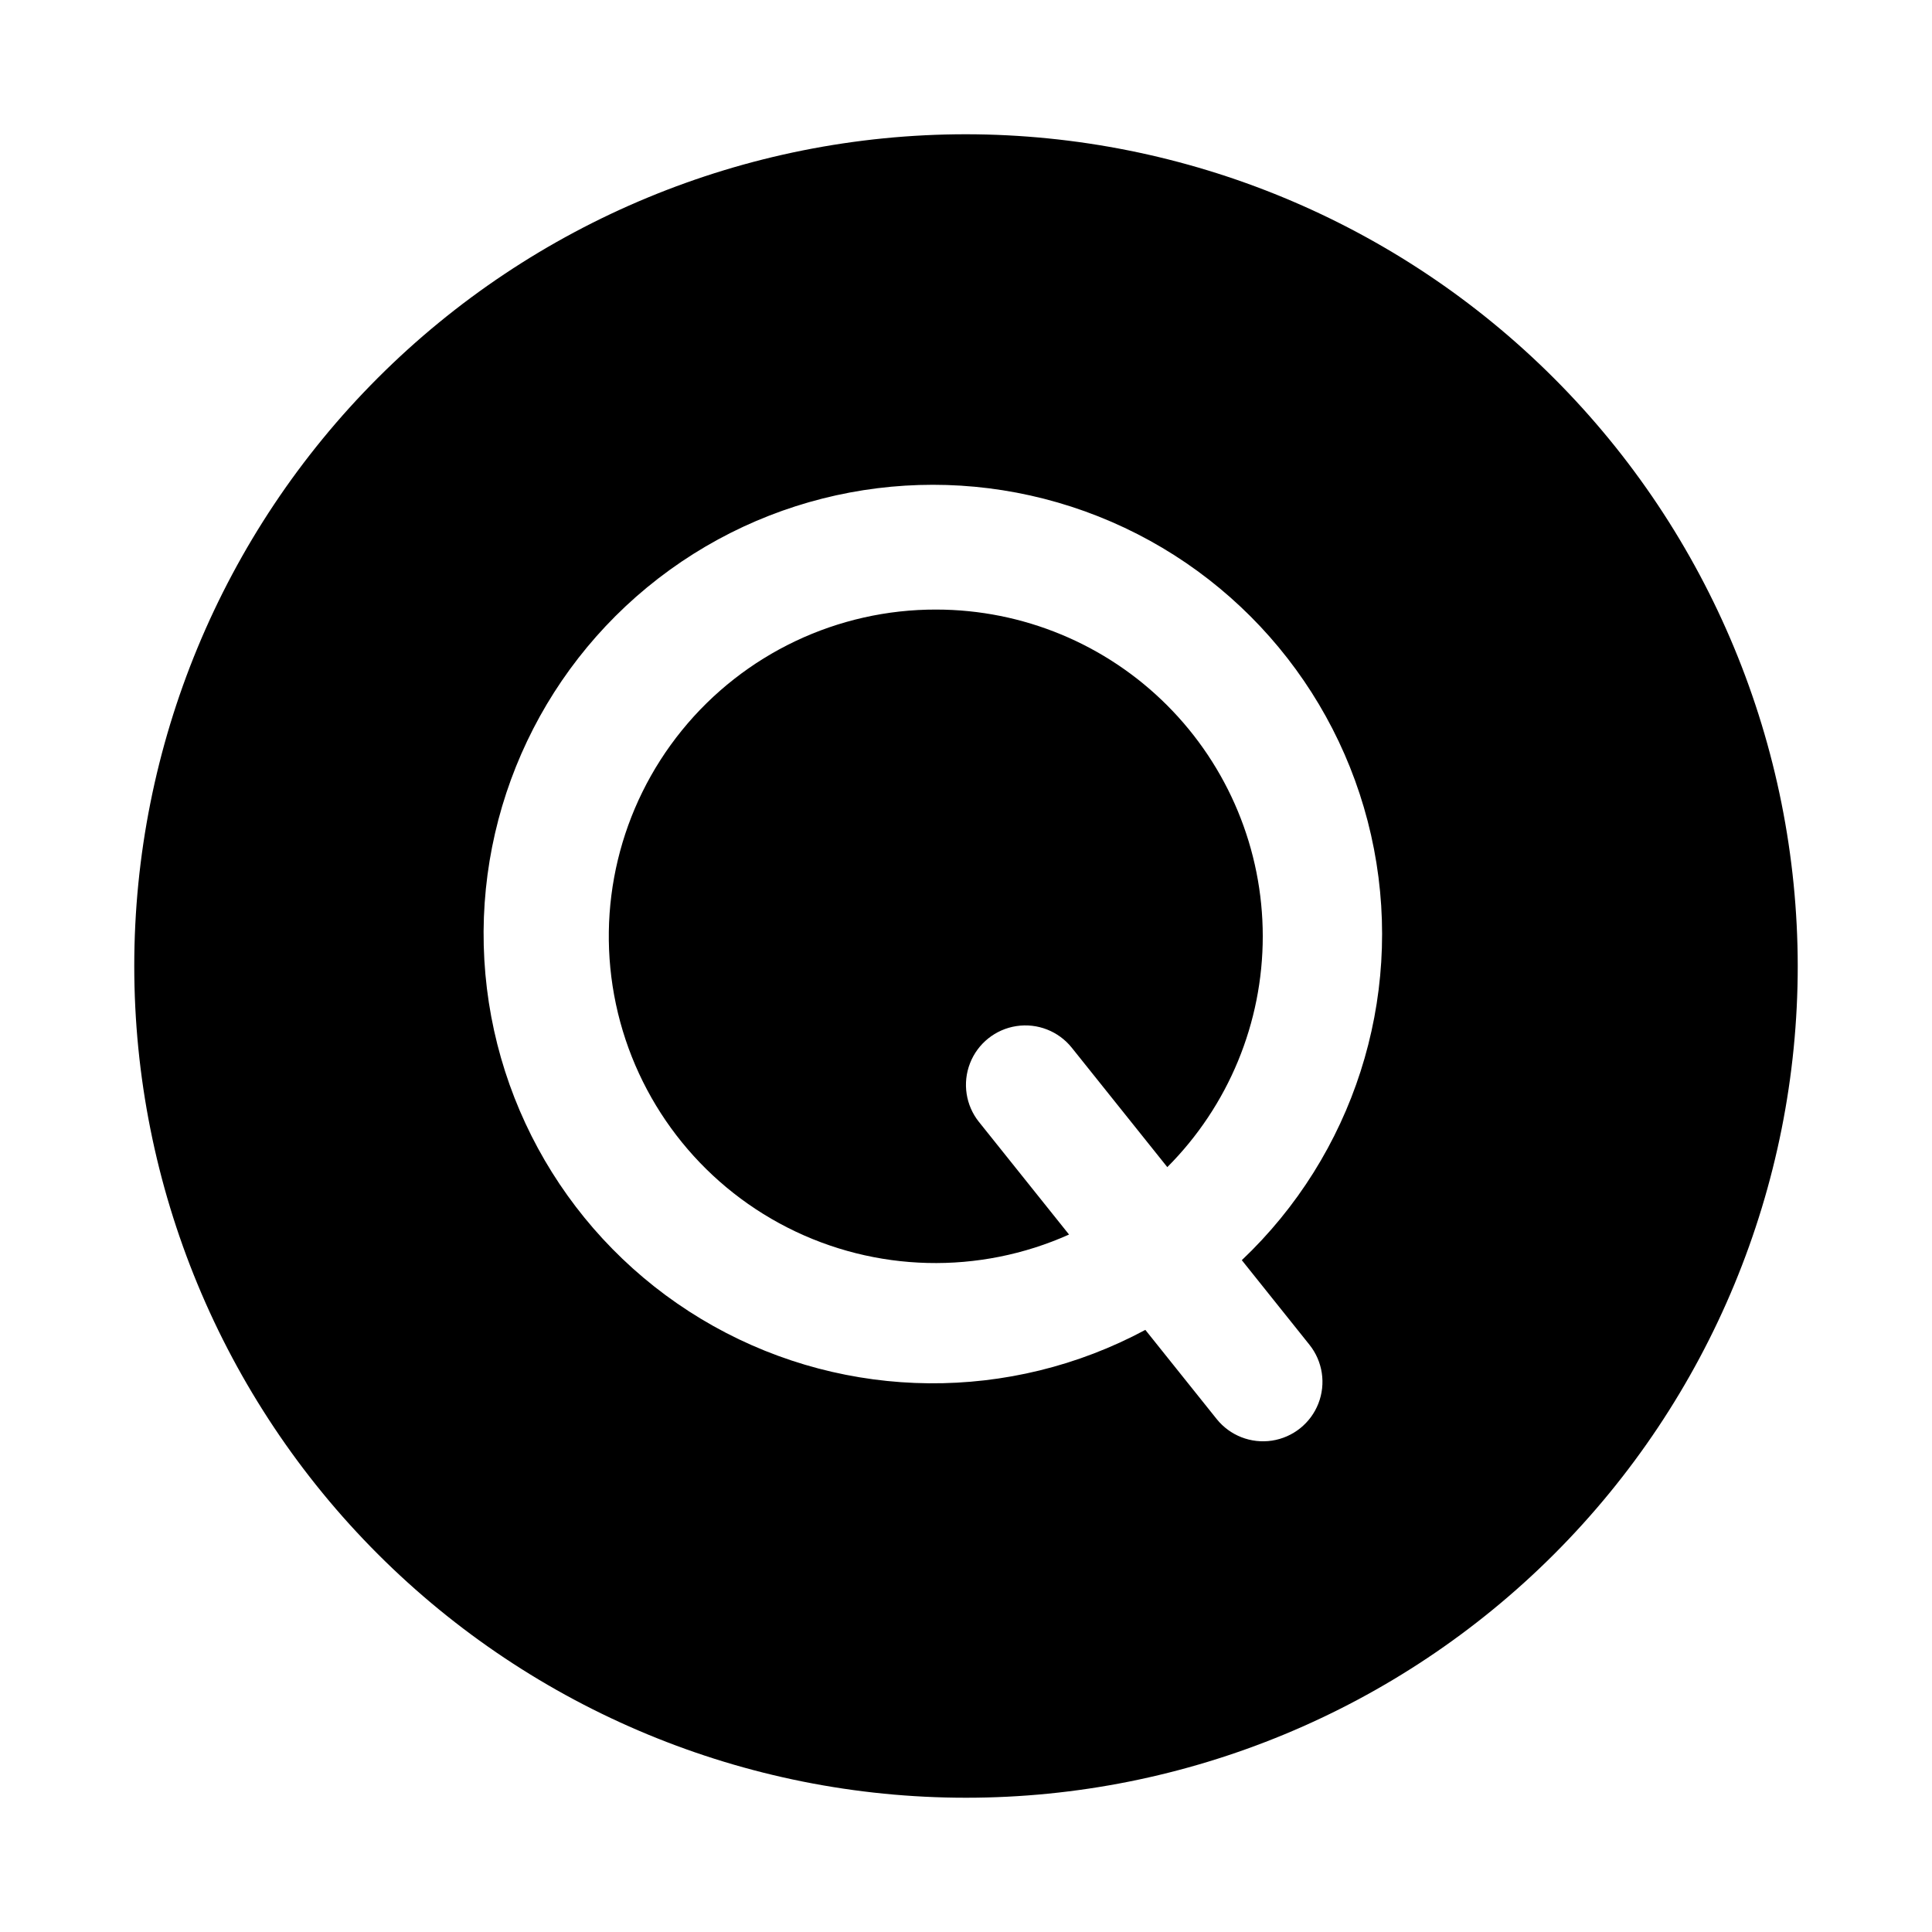 <?xml version="1.0" encoding="UTF-8"?>
<!-- Uploaded to: SVG Repo, www.svgrepo.com, Generator: SVG Repo Mixer Tools -->
<svg fill="#000000" width="800px" height="800px" version="1.1" viewBox="144 144 512 512" xmlns="http://www.w3.org/2000/svg">
 <g>
  <path d="m400 179.58c-58.461 0-114.52 23.223-155.86 64.559s-64.559 97.398-64.559 155.86c0 58.457 23.223 114.52 64.559 155.86 41.336 41.336 97.398 64.559 155.86 64.559 58.457 0 114.52-23.223 155.86-64.559 41.336-41.336 64.559-97.398 64.559-155.86-0.062-58.441-23.305-114.47-64.625-155.79-41.324-41.324-97.352-64.566-155.79-64.629zm91.016 320.79c3.516 4.394 4.418 10.328 2.371 15.57-2.043 5.238-6.731 8.988-12.293 9.84-5.562 0.848-11.156-1.336-14.672-5.731l-18.895-23.617h0.004c-35.824 19.23-78.98 18.852-114.46-1.004-35.48-19.855-58.371-56.441-60.715-97.031-2.344-40.59 16.188-79.57 49.148-103.38 32.957-23.805 75.785-29.145 113.58-14.164 37.793 14.98 65.332 48.215 73.031 88.137 7.699 39.918-5.508 81.008-35.023 108.97z"/>
  <path d="m392.12 305.54c-26.156-0.059-50.938 11.711-67.422 32.02-16.484 20.309-22.906 46.98-17.469 72.566 5.438 25.586 22.145 47.344 45.465 59.195 23.316 11.855 50.742 12.531 74.613 1.844l-23.867-29.836v0.004c-3.516-4.394-4.418-10.328-2.371-15.57 2.047-5.242 6.734-8.992 12.293-9.84 5.562-0.848 11.156 1.336 14.672 5.731l25.316 31.645c16.211-16.246 25.309-38.258 25.297-61.207-0.008-22.945-9.129-44.949-25.352-61.18-16.223-16.23-38.227-25.355-61.176-25.371z"/>
 </g>
</svg>